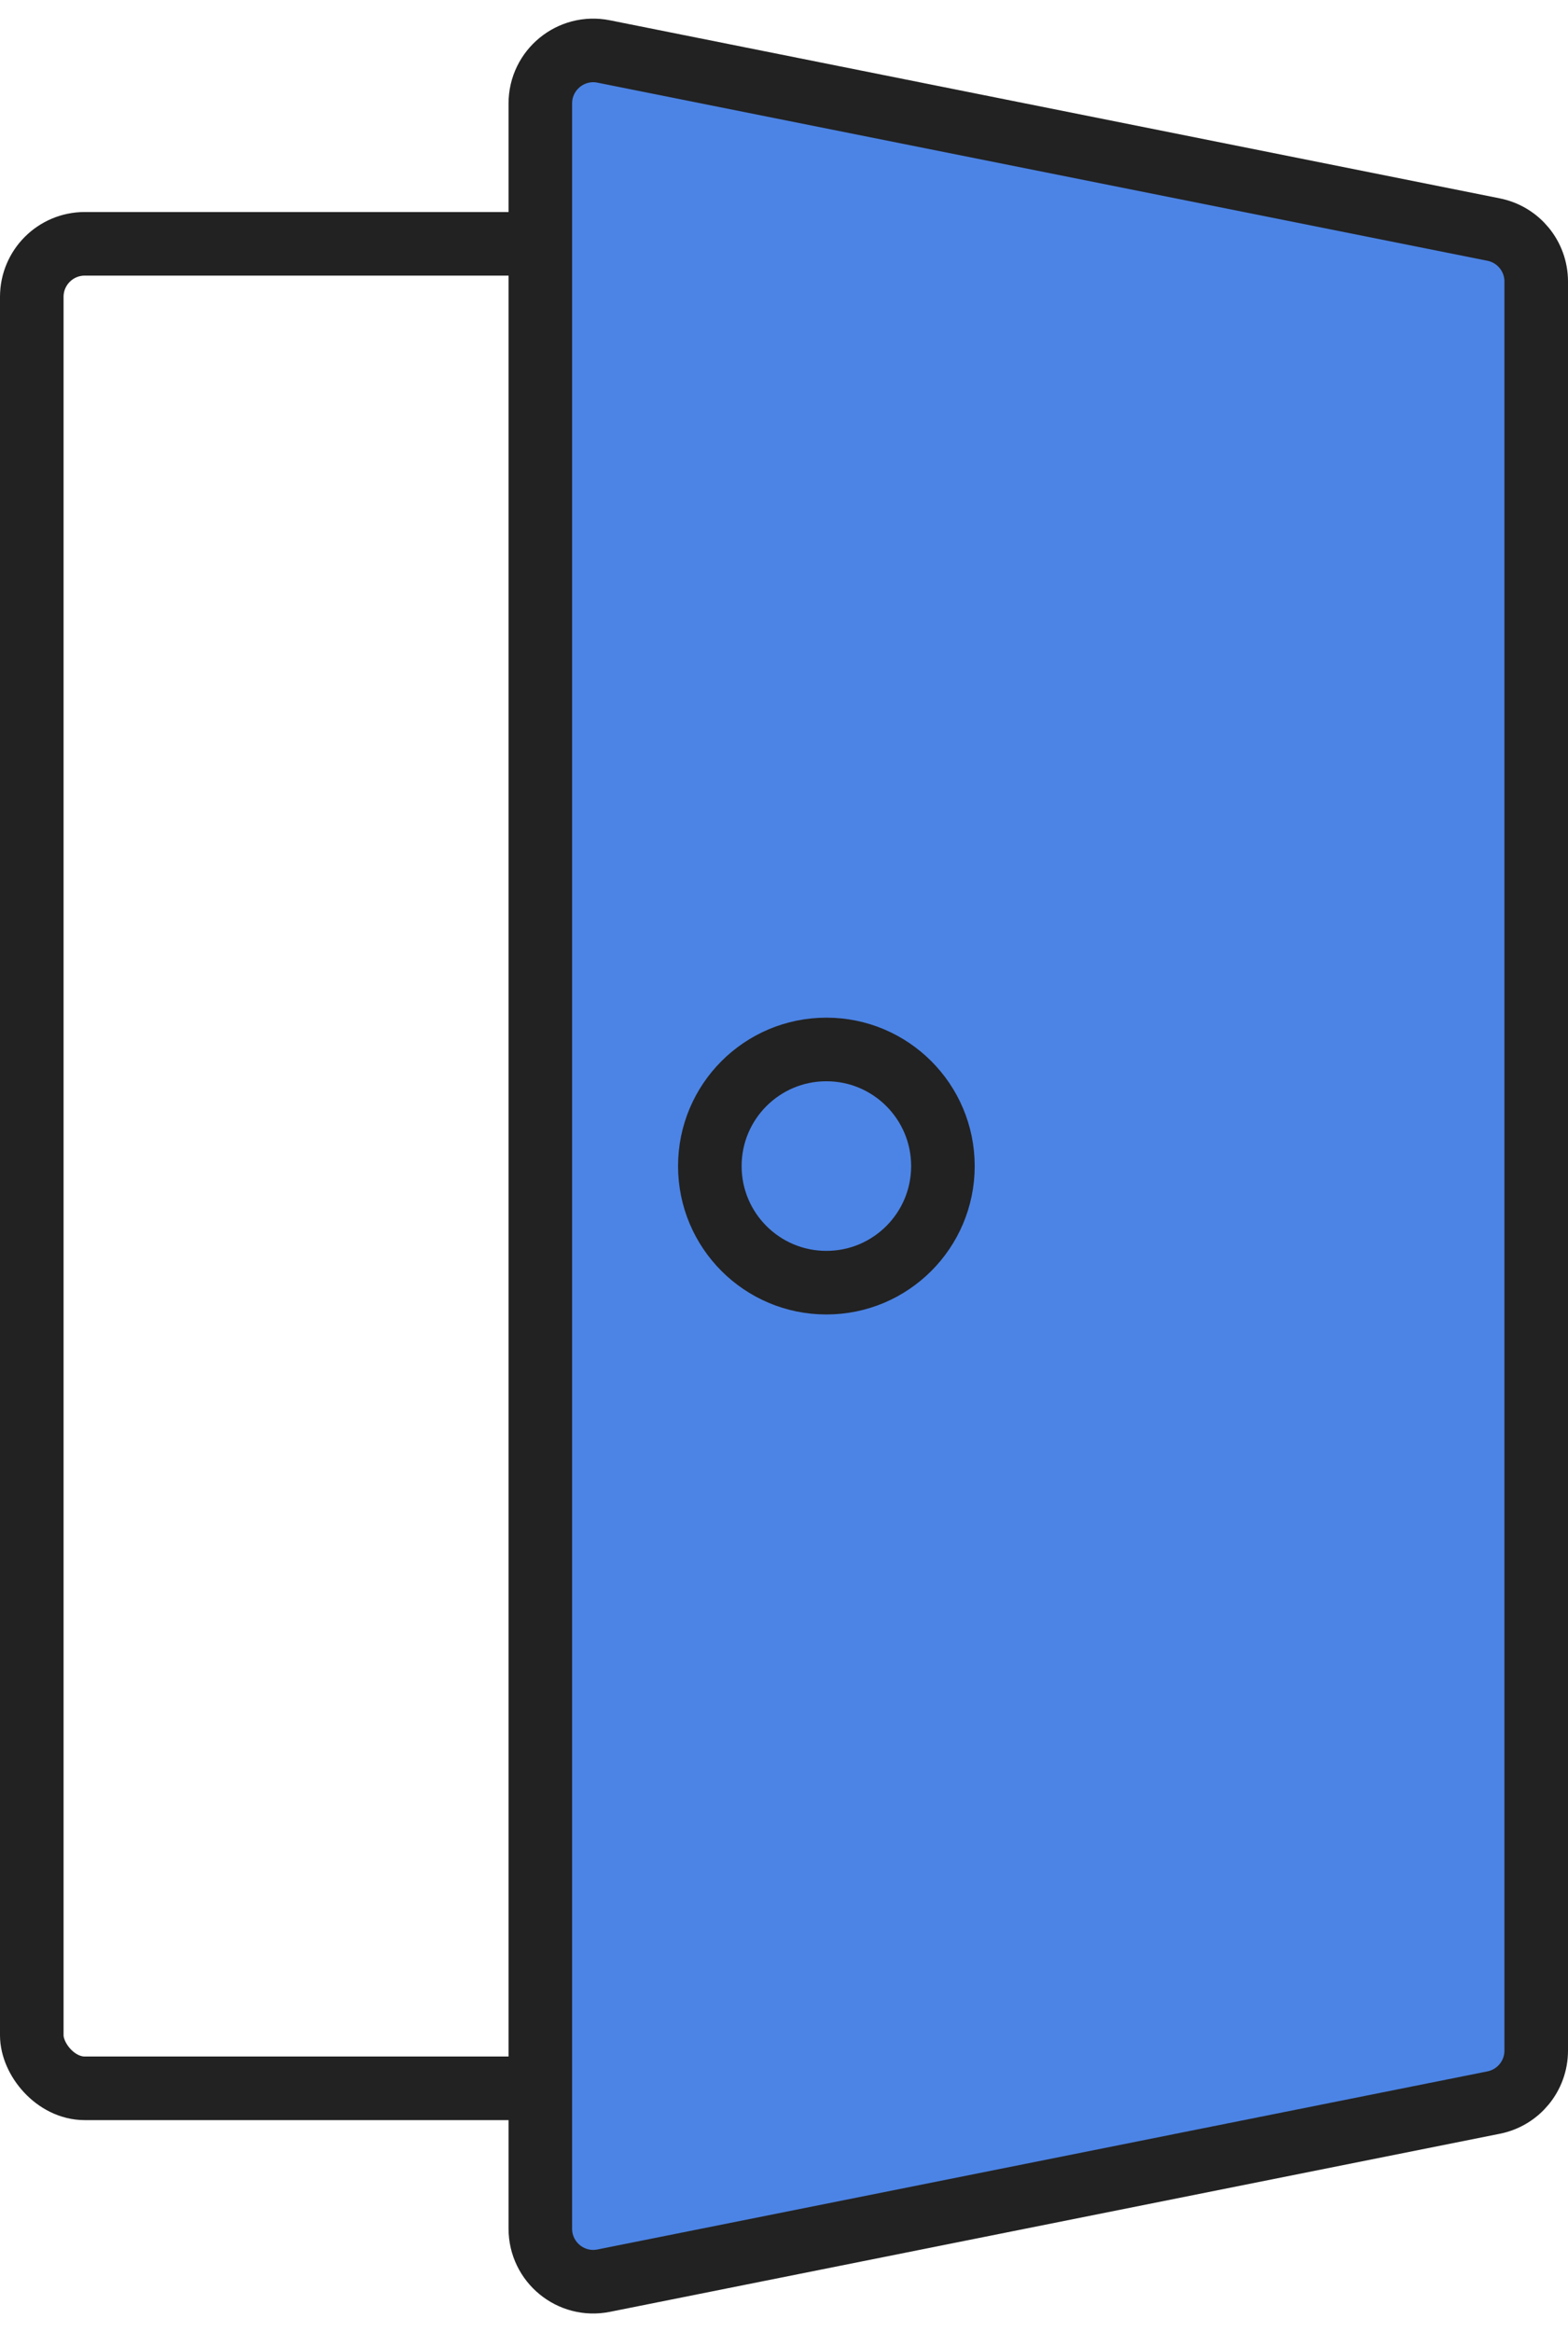 <svg width="74" height="110" viewBox="0 0 74 110" fill="none" xmlns="http://www.w3.org/2000/svg">
<rect x="1.5" y="11.5" width="71" height="87" rx="2.5" stroke="#222222" stroke-width="3"/>
<path d="M25.5 4.879C25.5 3.302 26.943 2.118 28.49 2.428L70.49 10.828C71.659 11.062 72.5 12.088 72.5 13.279V96.721C72.5 97.912 71.659 98.939 70.49 99.172L28.49 107.572C26.943 107.882 25.5 106.698 25.5 105.121V4.879Z" fill="#4C84E5" stroke="#222222" stroke-width="3"/>
<circle cx="39" cy="55" r="5.5" stroke="#222222" stroke-width="3"/>
</svg>
